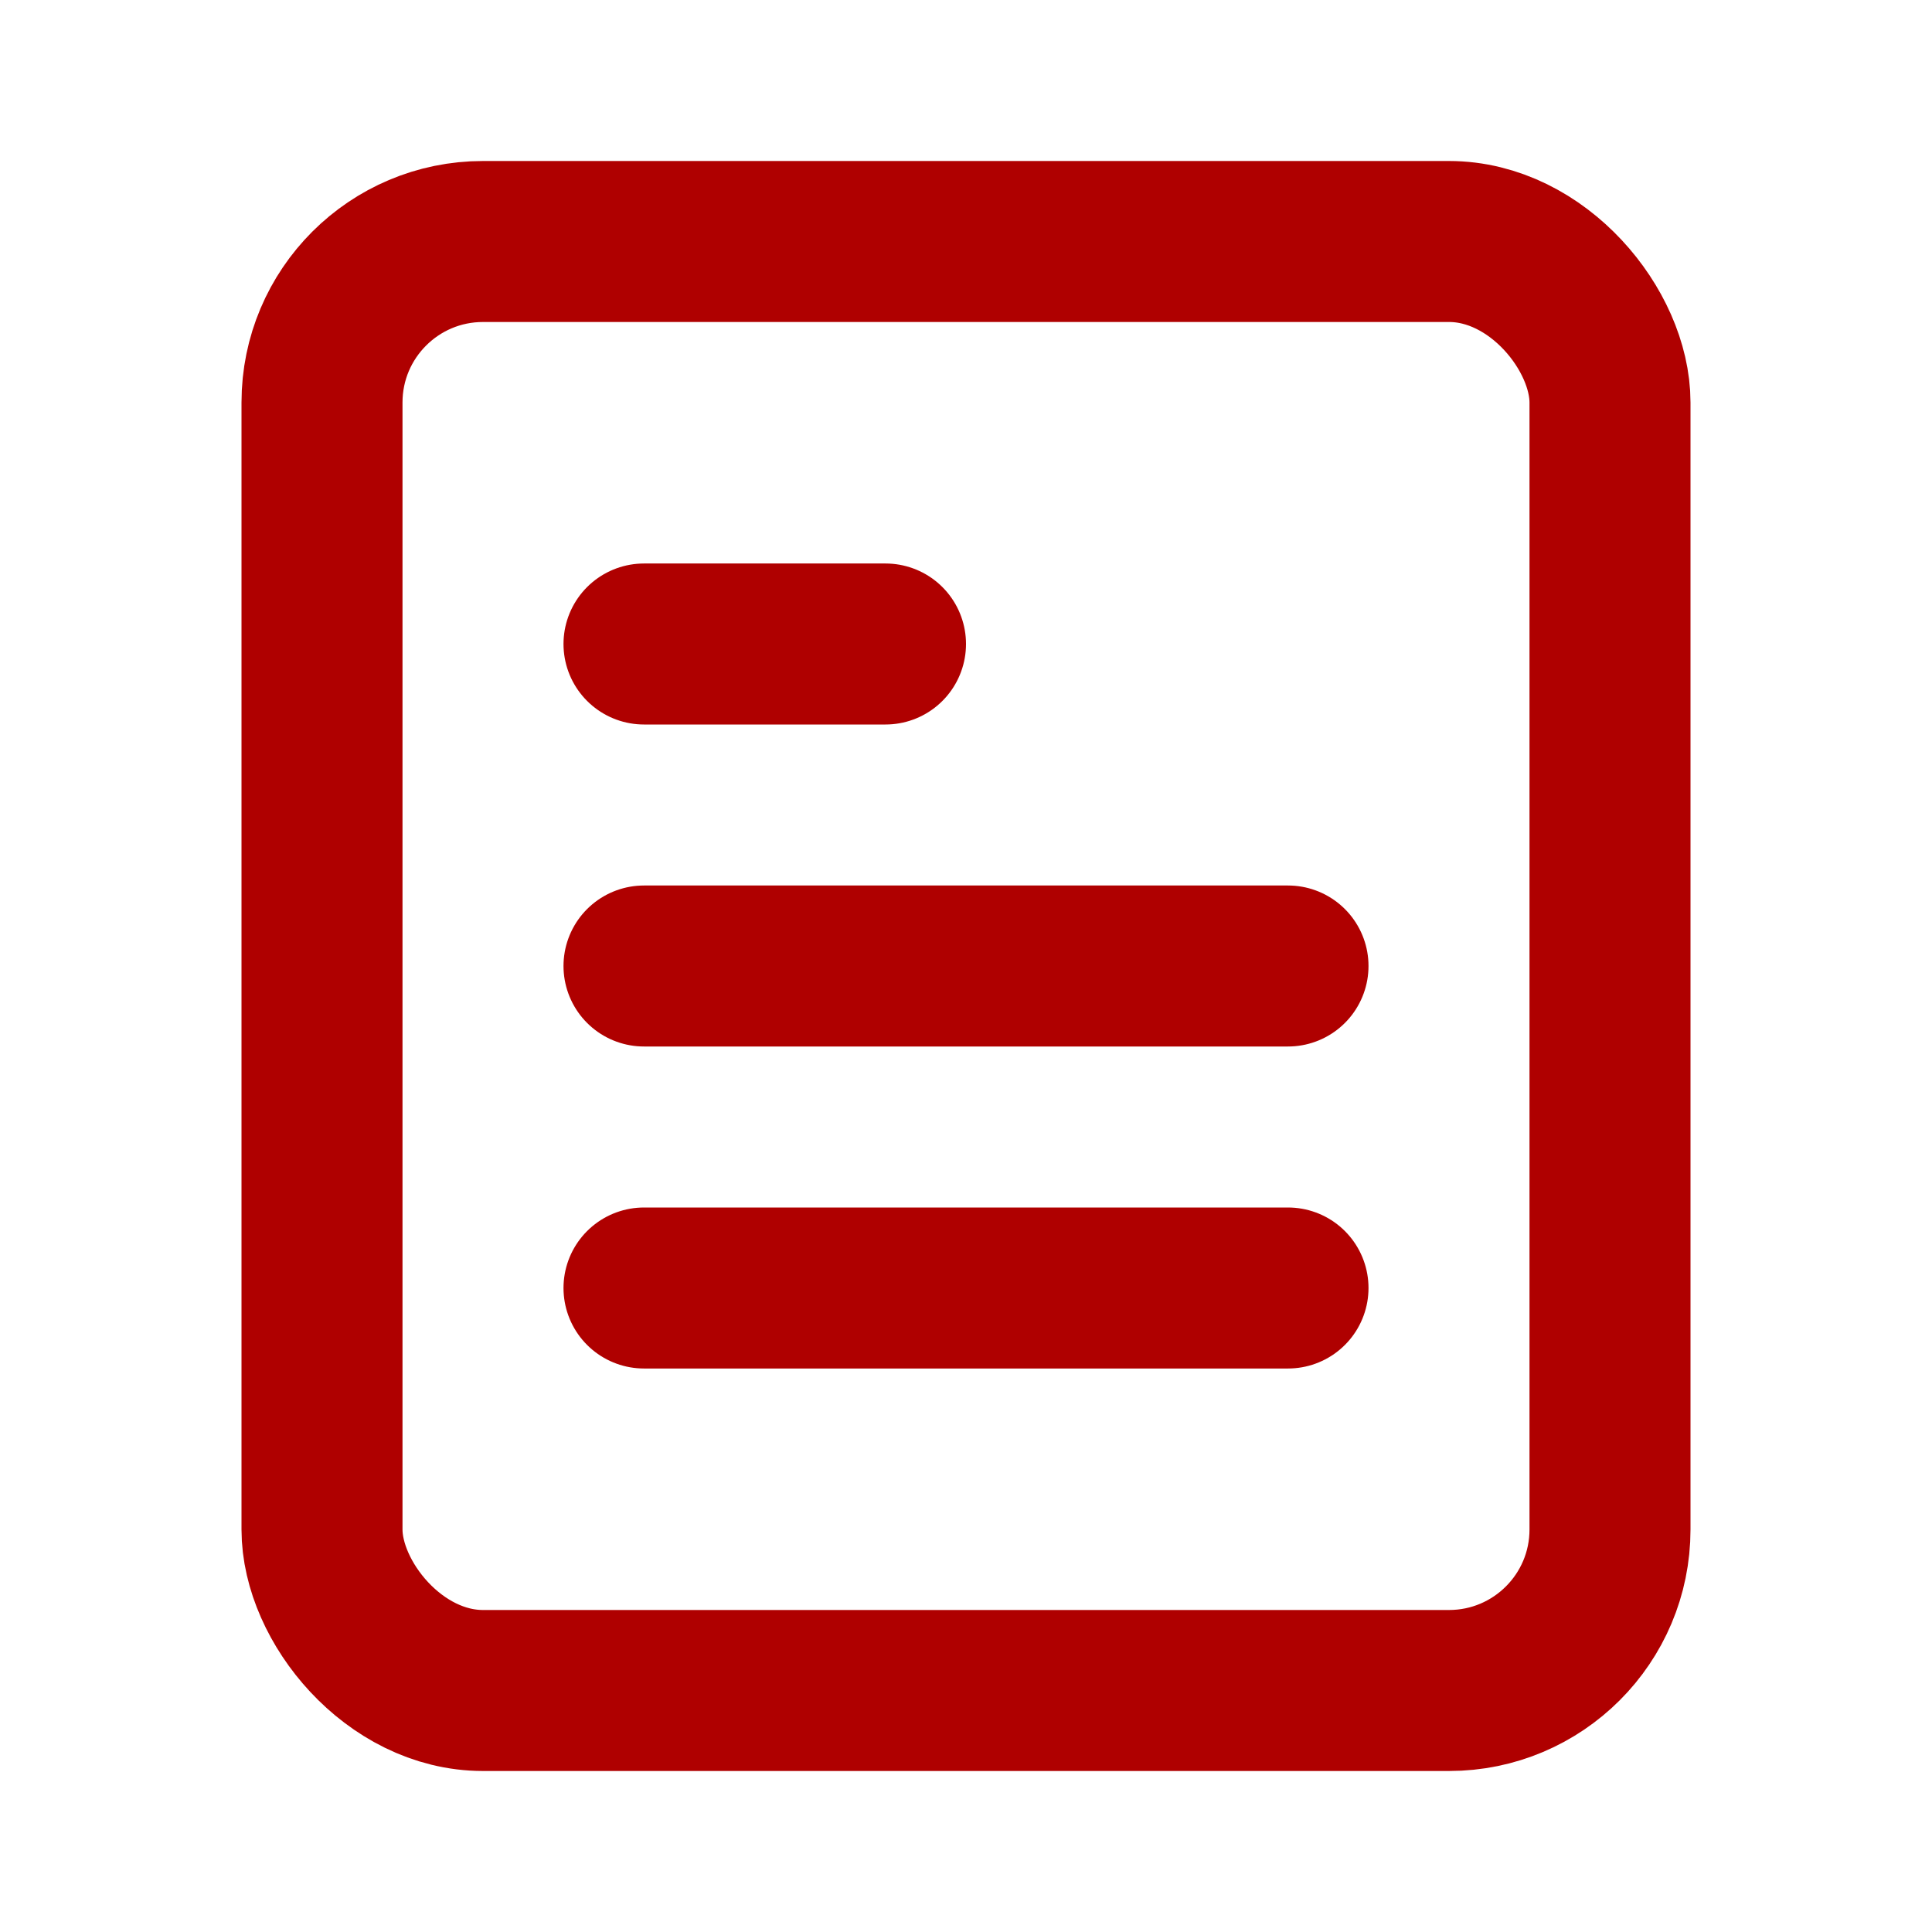 <svg width="24" height="24" viewBox="0 0 24 24" fill="none" xmlns="http://www.w3.org/2000/svg">
<g id="Group">
<rect id="Rectangle" x="4" y="3" width="16" height="18" rx="2" stroke="#AF0000" stroke-width="2" stroke-linecap="round" stroke-linejoin="round"/>
<path id="Path" d="M11 8H8" stroke="#AF0000" stroke-width="2" stroke-linecap="round" stroke-linejoin="round"/>
<path id="Path_2" d="M8 12H16" stroke="#AF0000" stroke-width="2" stroke-linecap="round" stroke-linejoin="round"/>
<path id="Path_3" d="M16 16H8" stroke="#AF0000" stroke-width="2" stroke-linecap="round" stroke-linejoin="round"/>
</g>
</svg>

